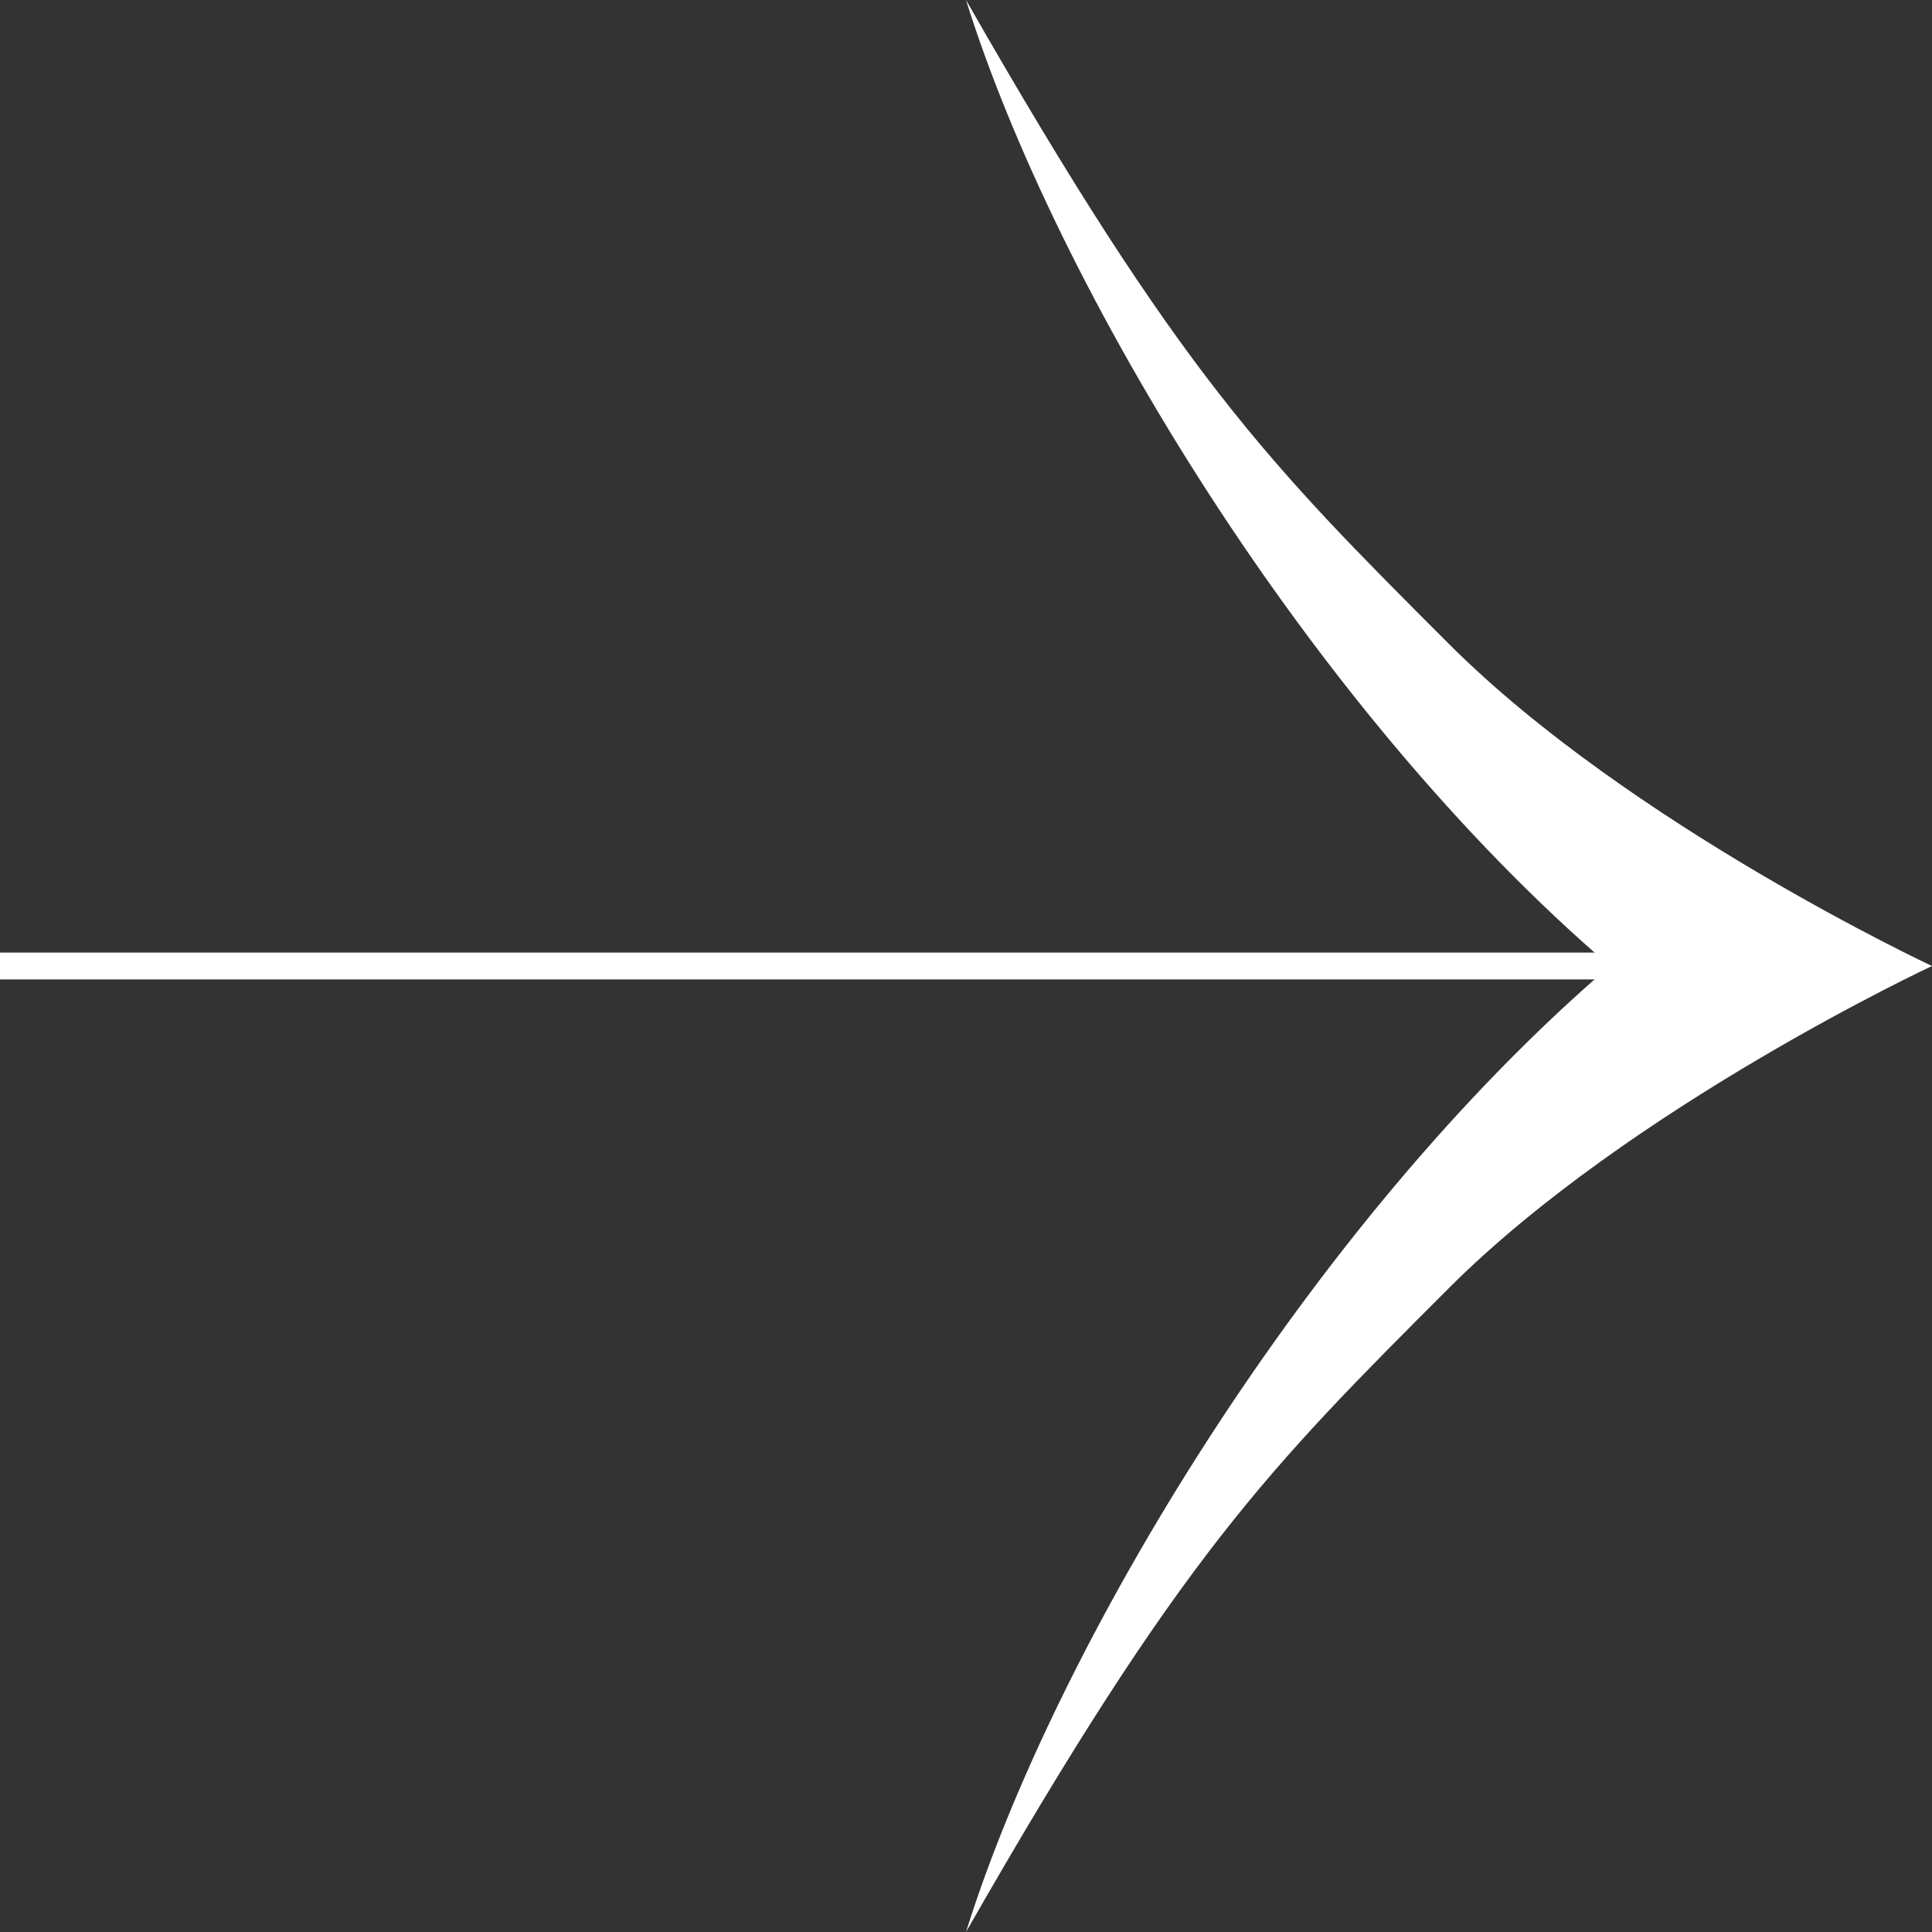 <?xml version="1.0" encoding="UTF-8"?> <svg xmlns="http://www.w3.org/2000/svg" width="72" height="72" viewBox="0 0 72 72" fill="none"><rect x="0" y="0" width="72" height="72" fill="#333333" stroke="none"/> <path d="M54 48C60.742 41.258 72 36 72 36H60C48.8 45.6 39.333 61.333 36 72C44 58 47.258 54.742 54 48Z" fill="white"></path> <path d="M54 24C60.742 30.742 72 36 72 36L60 36C48.8 26.4 39.333 10.667 36 0C44 14 47.258 17.258 54 24Z" fill="white"></path> <path d="M64 36H0" stroke="white"></path> </svg> 
